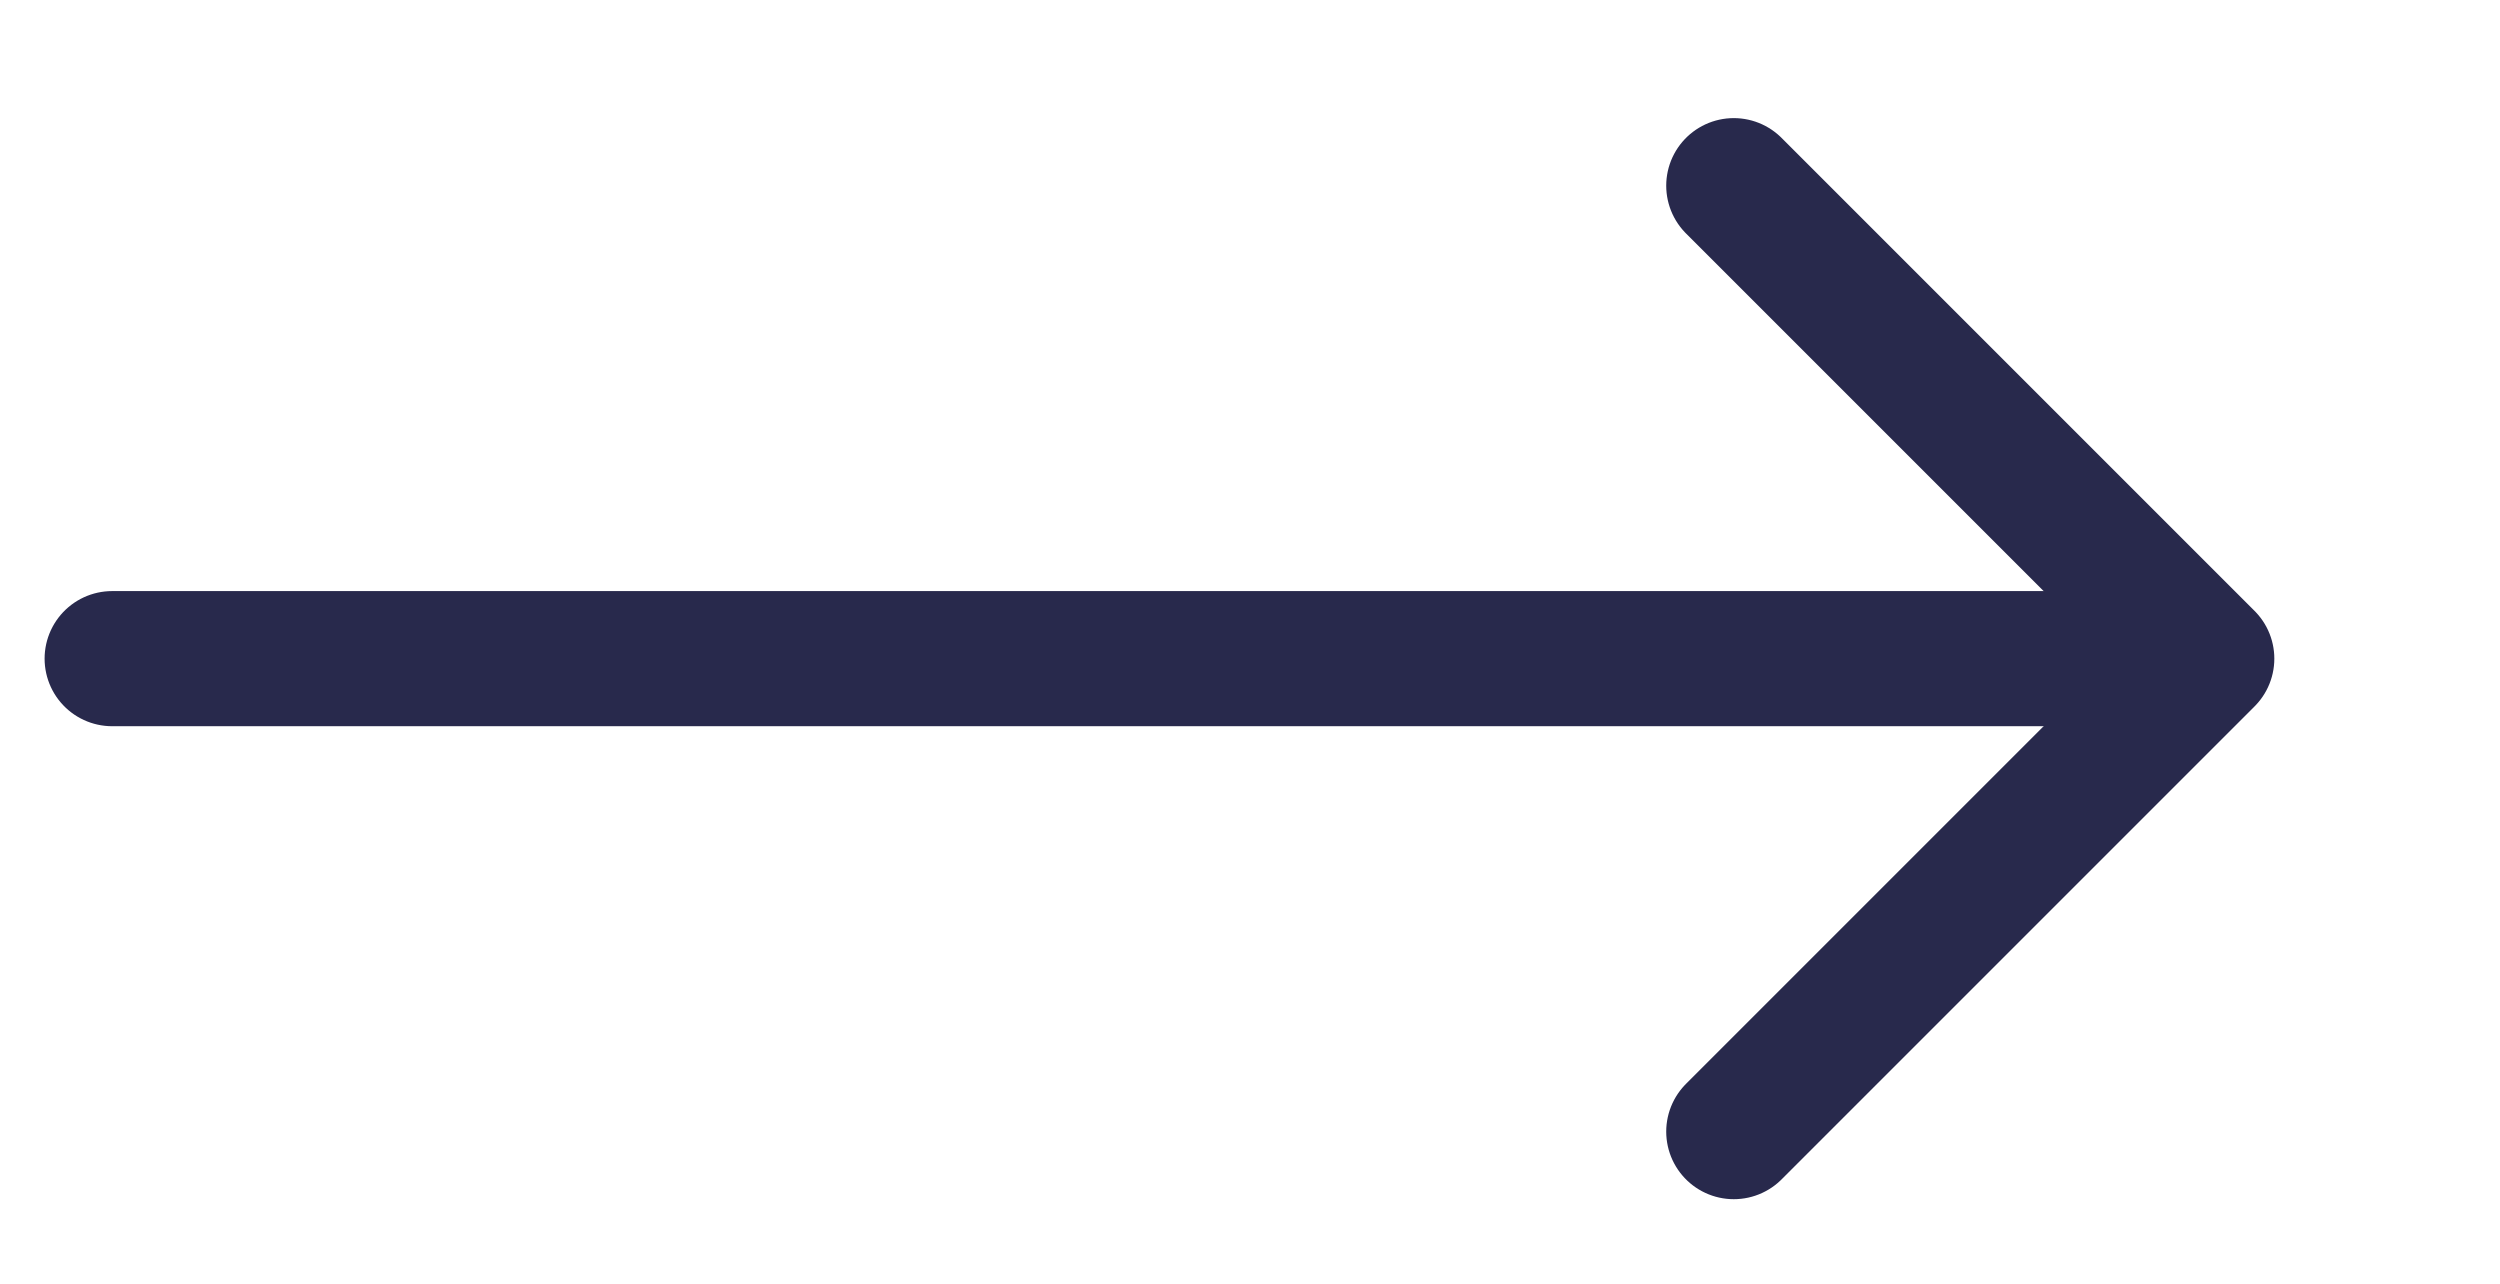 <svg width="37" height="19" viewBox="0 0 37 19" fill="none" xmlns="http://www.w3.org/2000/svg">
<path d="M1.66 9.748H31.66" stroke="#28294C" stroke-width="2" stroke-linecap="round" stroke-linejoin="round"/>
<path d="M25.66 2.748L32.66 9.748L25.66 16.748" stroke="#28294C" stroke-width="2" stroke-linecap="round" stroke-linejoin="round"/>
</svg>
